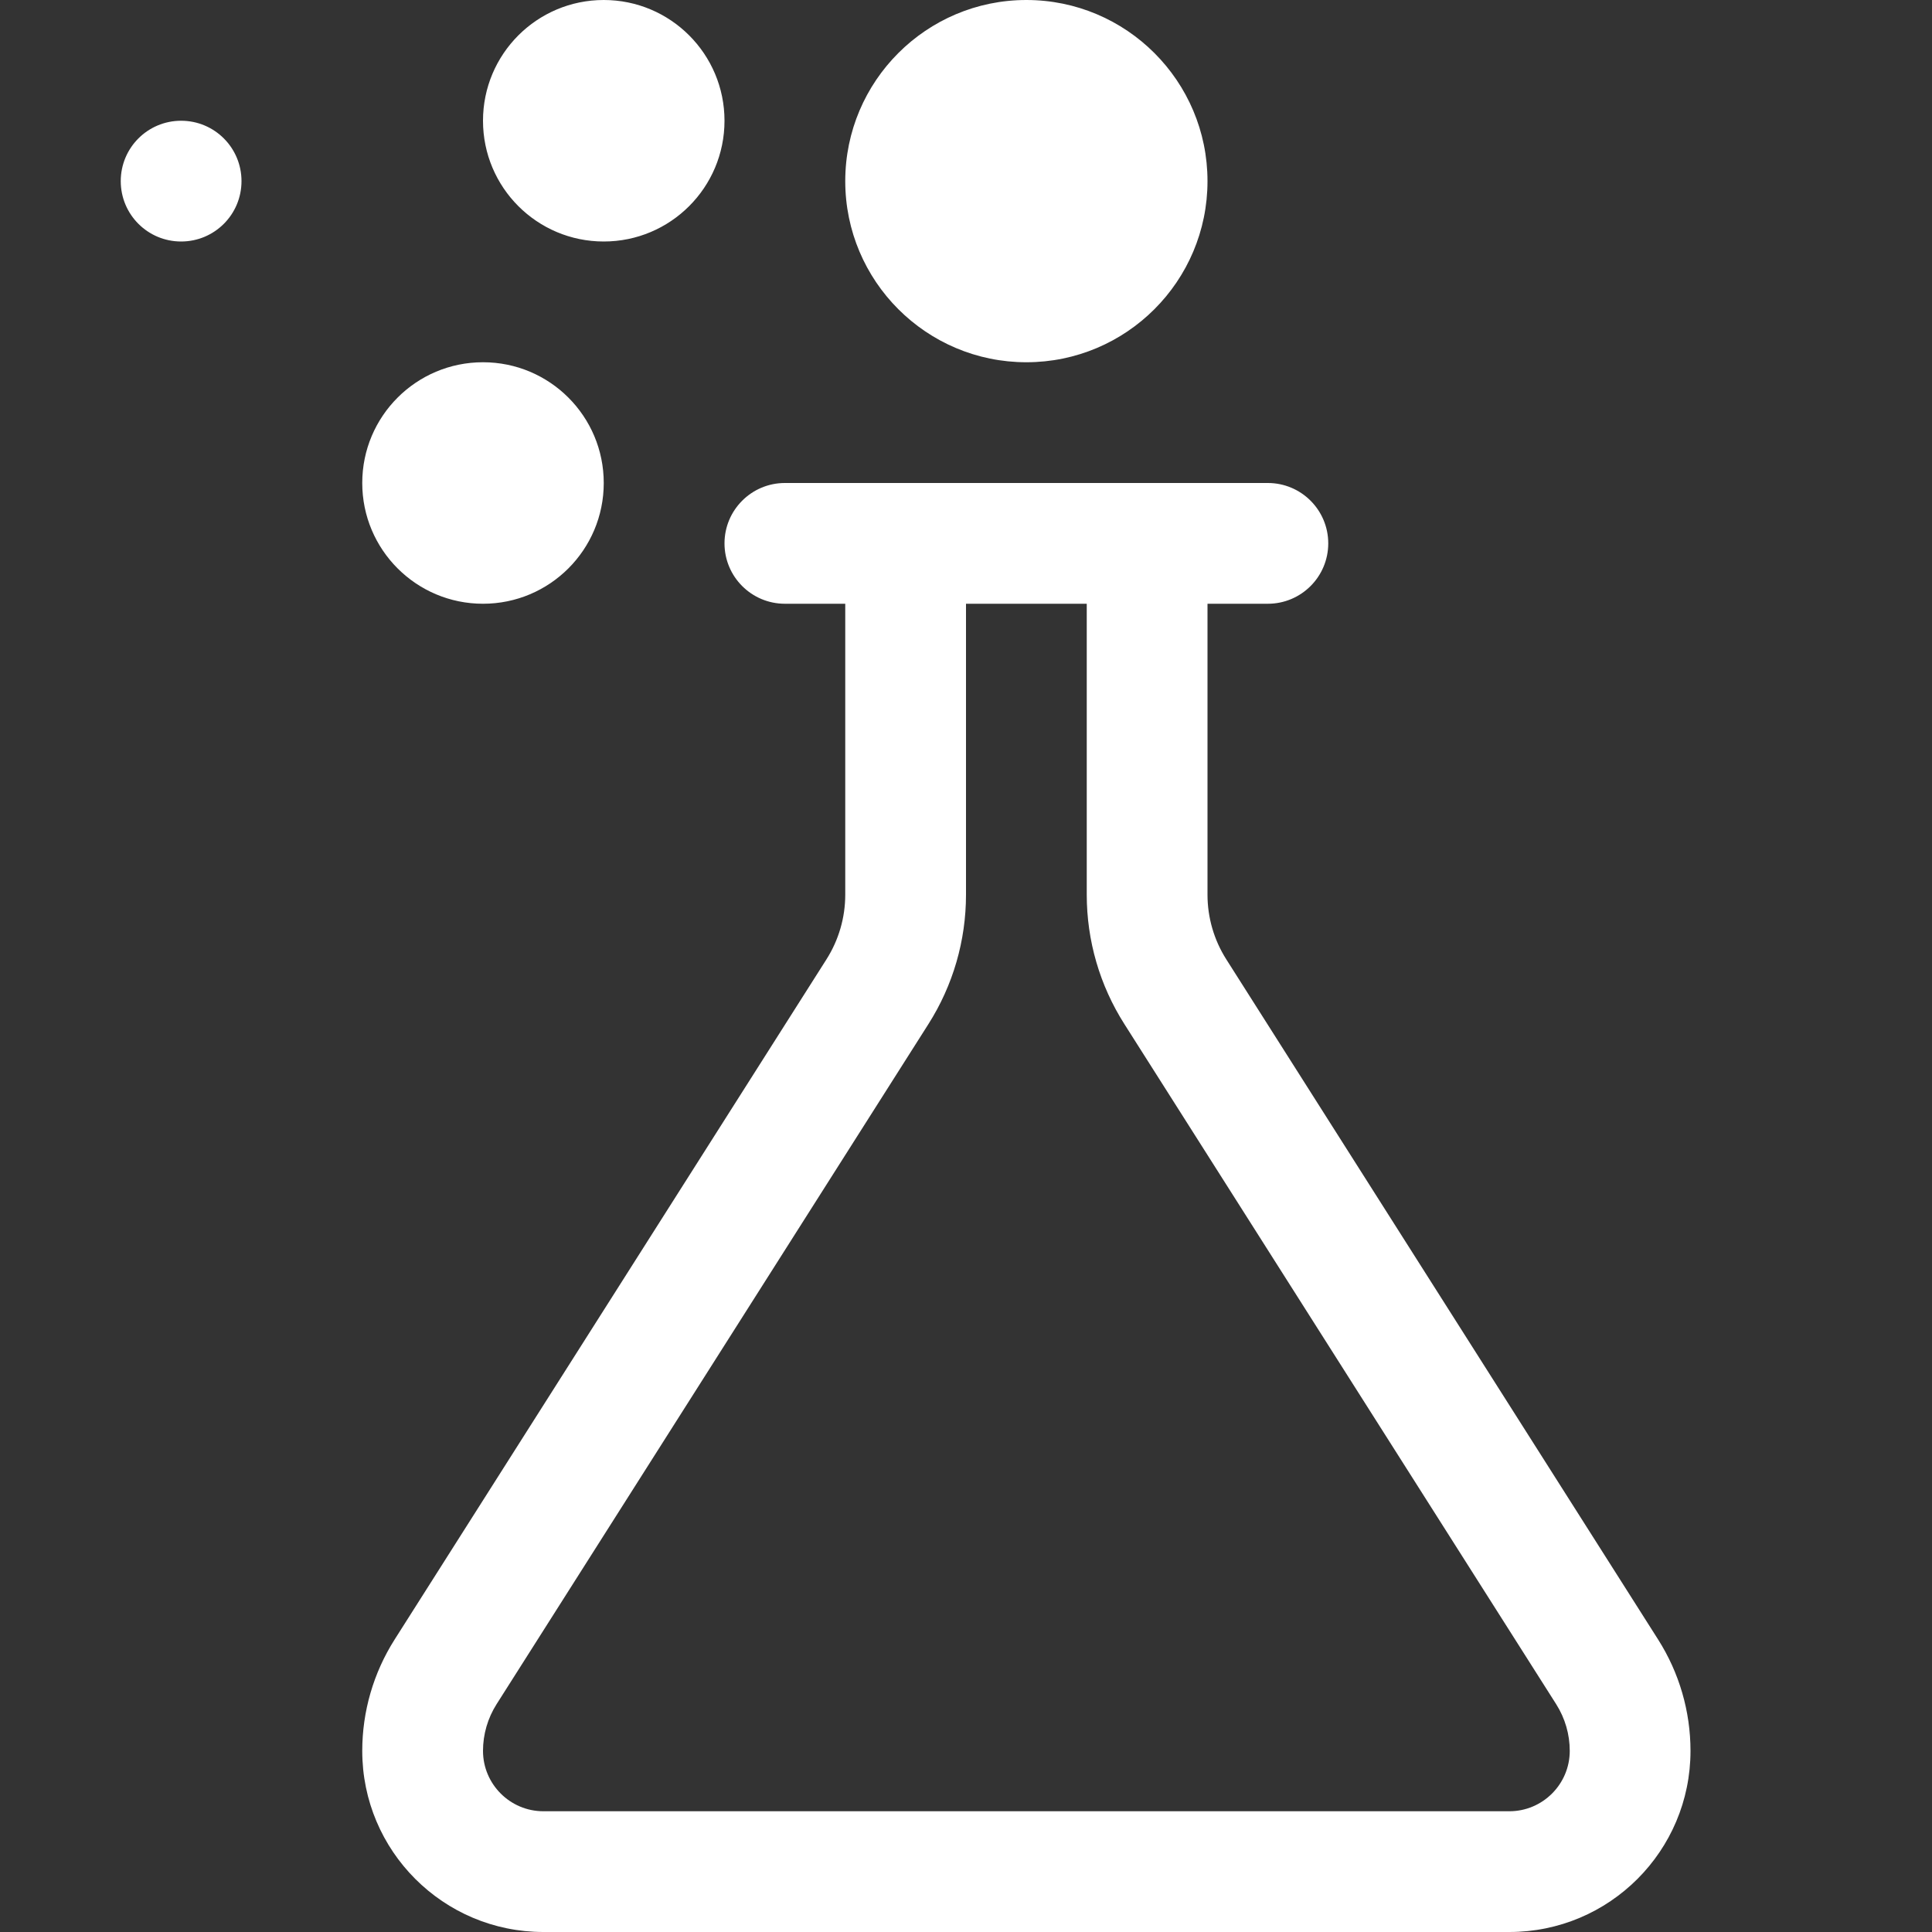<!-- Modulus Futuramo Icons 2014 --><svg xmlns="http://www.w3.org/2000/svg" x="0px" y="0px" width="64px" height="64px" viewBox="0 0 32 32"><rect x="0" y="0" width="32" height="32" fill="#333333" stroke="none"/><path fill="#ffffff" d="M10,4C8.895,4,8,3.105,8,2s0.895-2,2-2c1.105,0,2,0.895,2,2S11.105,4,10,4z M20,3c0-1.656-1.344-3-3-3 c-1.656,0-3,1.344-3,3s1.344,3,3,3C18.656,6,20,4.656,20,3z M6,8c0,1.105,0.895,2,2,2c1.105,0,2-0.895,2-2S9.105,6,8,6 C6.895,6,6,6.895,6,8z M3,2C2.447,2,2,2.447,2,3s0.447,1,1,1c0.553,0,1-0.447,1-1S3.553,2,3,2z M27.464,27.156 C27.814,27.707,28,28.347,28,29c0,1.657-1.343,3-3,3h-9H9c-1.657,0-3-1.343-3-3c0-0.653,0.186-1.293,0.536-1.844l7.152-11.265 C13.892,15.57,14,15.198,14,14.819V10h-1c-0.552,0-1-0.448-1-1c0-0.552,0.448-1,1-1h3h2h3c0.552,0,1,0.448,1,1c0,0.552-0.448,1-1,1 h-1v4.819c0,0.38,0.108,0.751,0.312,1.072L27.464,27.156z M26,29c0-0.274-0.078-0.541-0.224-0.772l-7.152-11.265 C18.215,16.321,18,15.579,18,14.819V10h-2v4.819c0,0.76-0.215,1.502-0.623,2.144L8.224,28.228C8.078,28.459,8,28.726,8,29 c0,0.551,0.449,1,1,1h7h9C25.551,30,26,29.551,26,29z"></path></svg>
